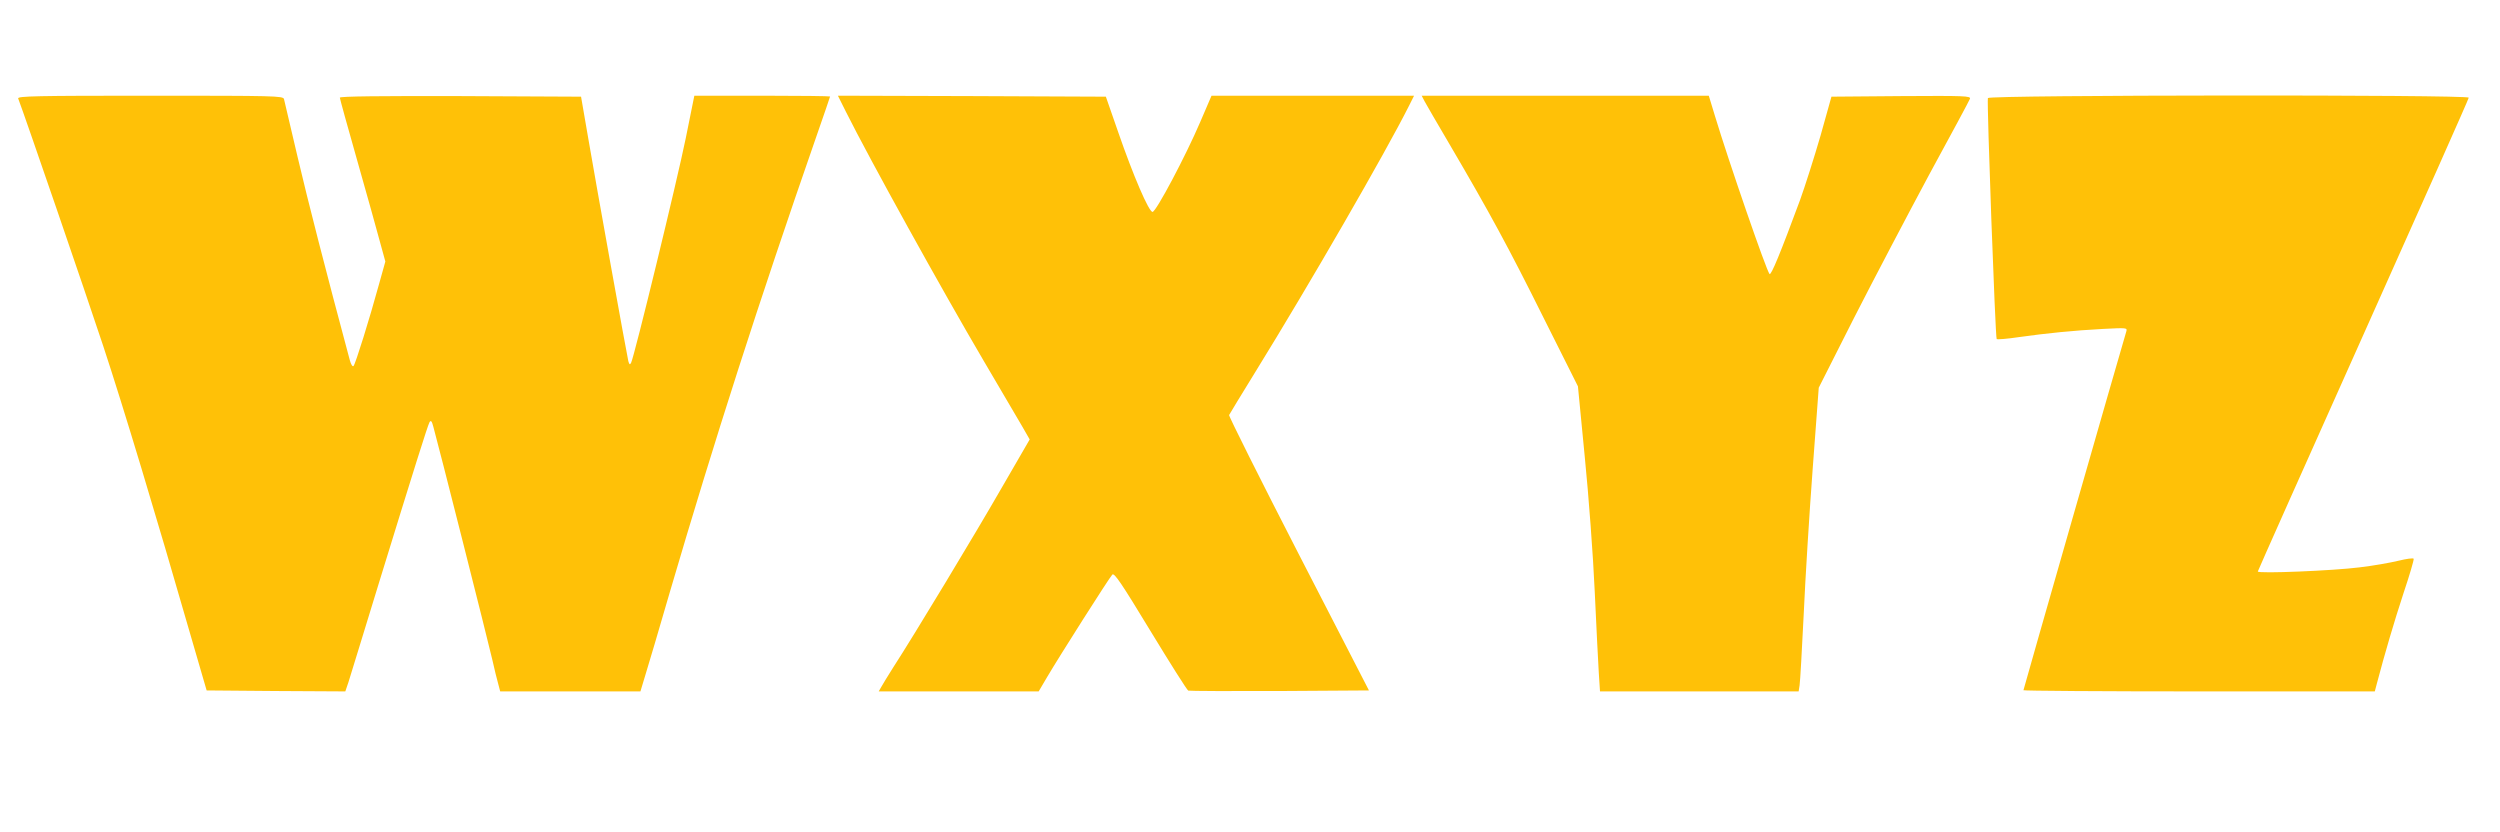 <?xml version="1.0" standalone="no"?>
<!DOCTYPE svg PUBLIC "-//W3C//DTD SVG 20010904//EN"
 "http://www.w3.org/TR/2001/REC-SVG-20010904/DTD/svg10.dtd">
<svg version="1.0" xmlns="http://www.w3.org/2000/svg"
 width="1280pt" height="426pt" viewBox="0 0 1280 426"
 preserveAspectRatio="xMidYMid meet">
<g transform="translate(0,426) scale(0.1,-0.1)"
fill="#ffc107" stroke="none">
<path d="M93 3756 c33 -86 350 -1009 435 -1266 104 -315 269 -862 450 -1490
l80 -275 355 -3 355 -2 16 47 c8 27 79 255 156 508 185 601 249 804 259 823 7
12 12 7 20 -24 22 -77 281 -1101 301 -1189 11 -49 25 -107 31 -127 l10 -38
359 0 359 0 25 83 c14 45 71 237 126 427 229 780 453 1478 749 2329 39 112 71
205 71 207 0 2 -156 4 -347 4 l-348 0 -44 -218 c-43 -212 -264 -1121 -280
-1150 -6 -11 -9 -9 -14 9 -9 39 -163 894 -204 1134 l-38 220 -618 3 c-404 1
-617 -1 -617 -8 0 -5 40 -150 89 -322 49 -172 101 -359 116 -415 l28 -102 -33
-118 c-47 -172 -120 -407 -130 -417 -5 -5 -13 8 -19 30 -125 466 -214 813
-267 1039 -36 154 -68 288 -70 298 -5 16 -46 17 -686 17 -579 0 -679 -2 -675
-14z"/>
<path d="M4331 3688 c122 -244 490 -909 707 -1278 86 -146 173 -295 195 -332
l39 -68 -143 -247 c-139 -242 -450 -757 -555 -919 -28 -45 -57 -91 -63 -103
l-12 -21 410 0 409 0 43 73 c63 107 319 510 334 525 10 11 47 -44 195 -288
101 -166 188 -304 194 -306 6 -2 217 -3 468 -2 l457 3 -360 699 c-198 385
-358 705 -356 711 3 6 63 105 134 220 278 450 667 1124 787 1363 l26 52 -519
0 -518 0 -58 -135 c-74 -173 -226 -460 -244 -460 -19 0 -99 186 -176 409 l-63
181 -686 3 -686 2 41 -82z"/>
<path d="M7294 3741 c8 -15 66 -115 129 -222 203 -346 302 -528 480 -886 l176
-351 35 -361 c20 -199 43 -509 51 -689 8 -180 18 -369 21 -420 l6 -92 508 0
509 0 5 32 c3 18 12 182 21 363 8 182 29 517 46 745 l31 415 182 360 c101 198
274 527 384 732 111 204 205 378 208 387 6 15 -26 16 -351 14 l-358 -3 -56
-200 c-32 -110 -79 -258 -105 -330 -100 -270 -148 -387 -156 -378 -16 17 -209
576 -280 811 l-31 102 -735 0 -735 0 15 -29z"/>
<path d="M10178 3758 c-6 -18 38 -1227 45 -1234 3 -3 54 1 114 10 142 20 280
34 432 42 118 6 123 6 118 -12 -31 -103 -527 -1833 -527 -1838 0 -3 405 -6
900 -6 l899 0 11 42 c39 148 88 315 136 461 31 92 54 171 52 176 -2 5 -37 0
-78 -10 -41 -10 -131 -26 -200 -34 -134 -17 -520 -33 -520 -21 0 3 243 548
540 1211 297 663 540 1209 540 1215 0 16 -2457 14 -2462 -2z"/>
</g>
</svg>
